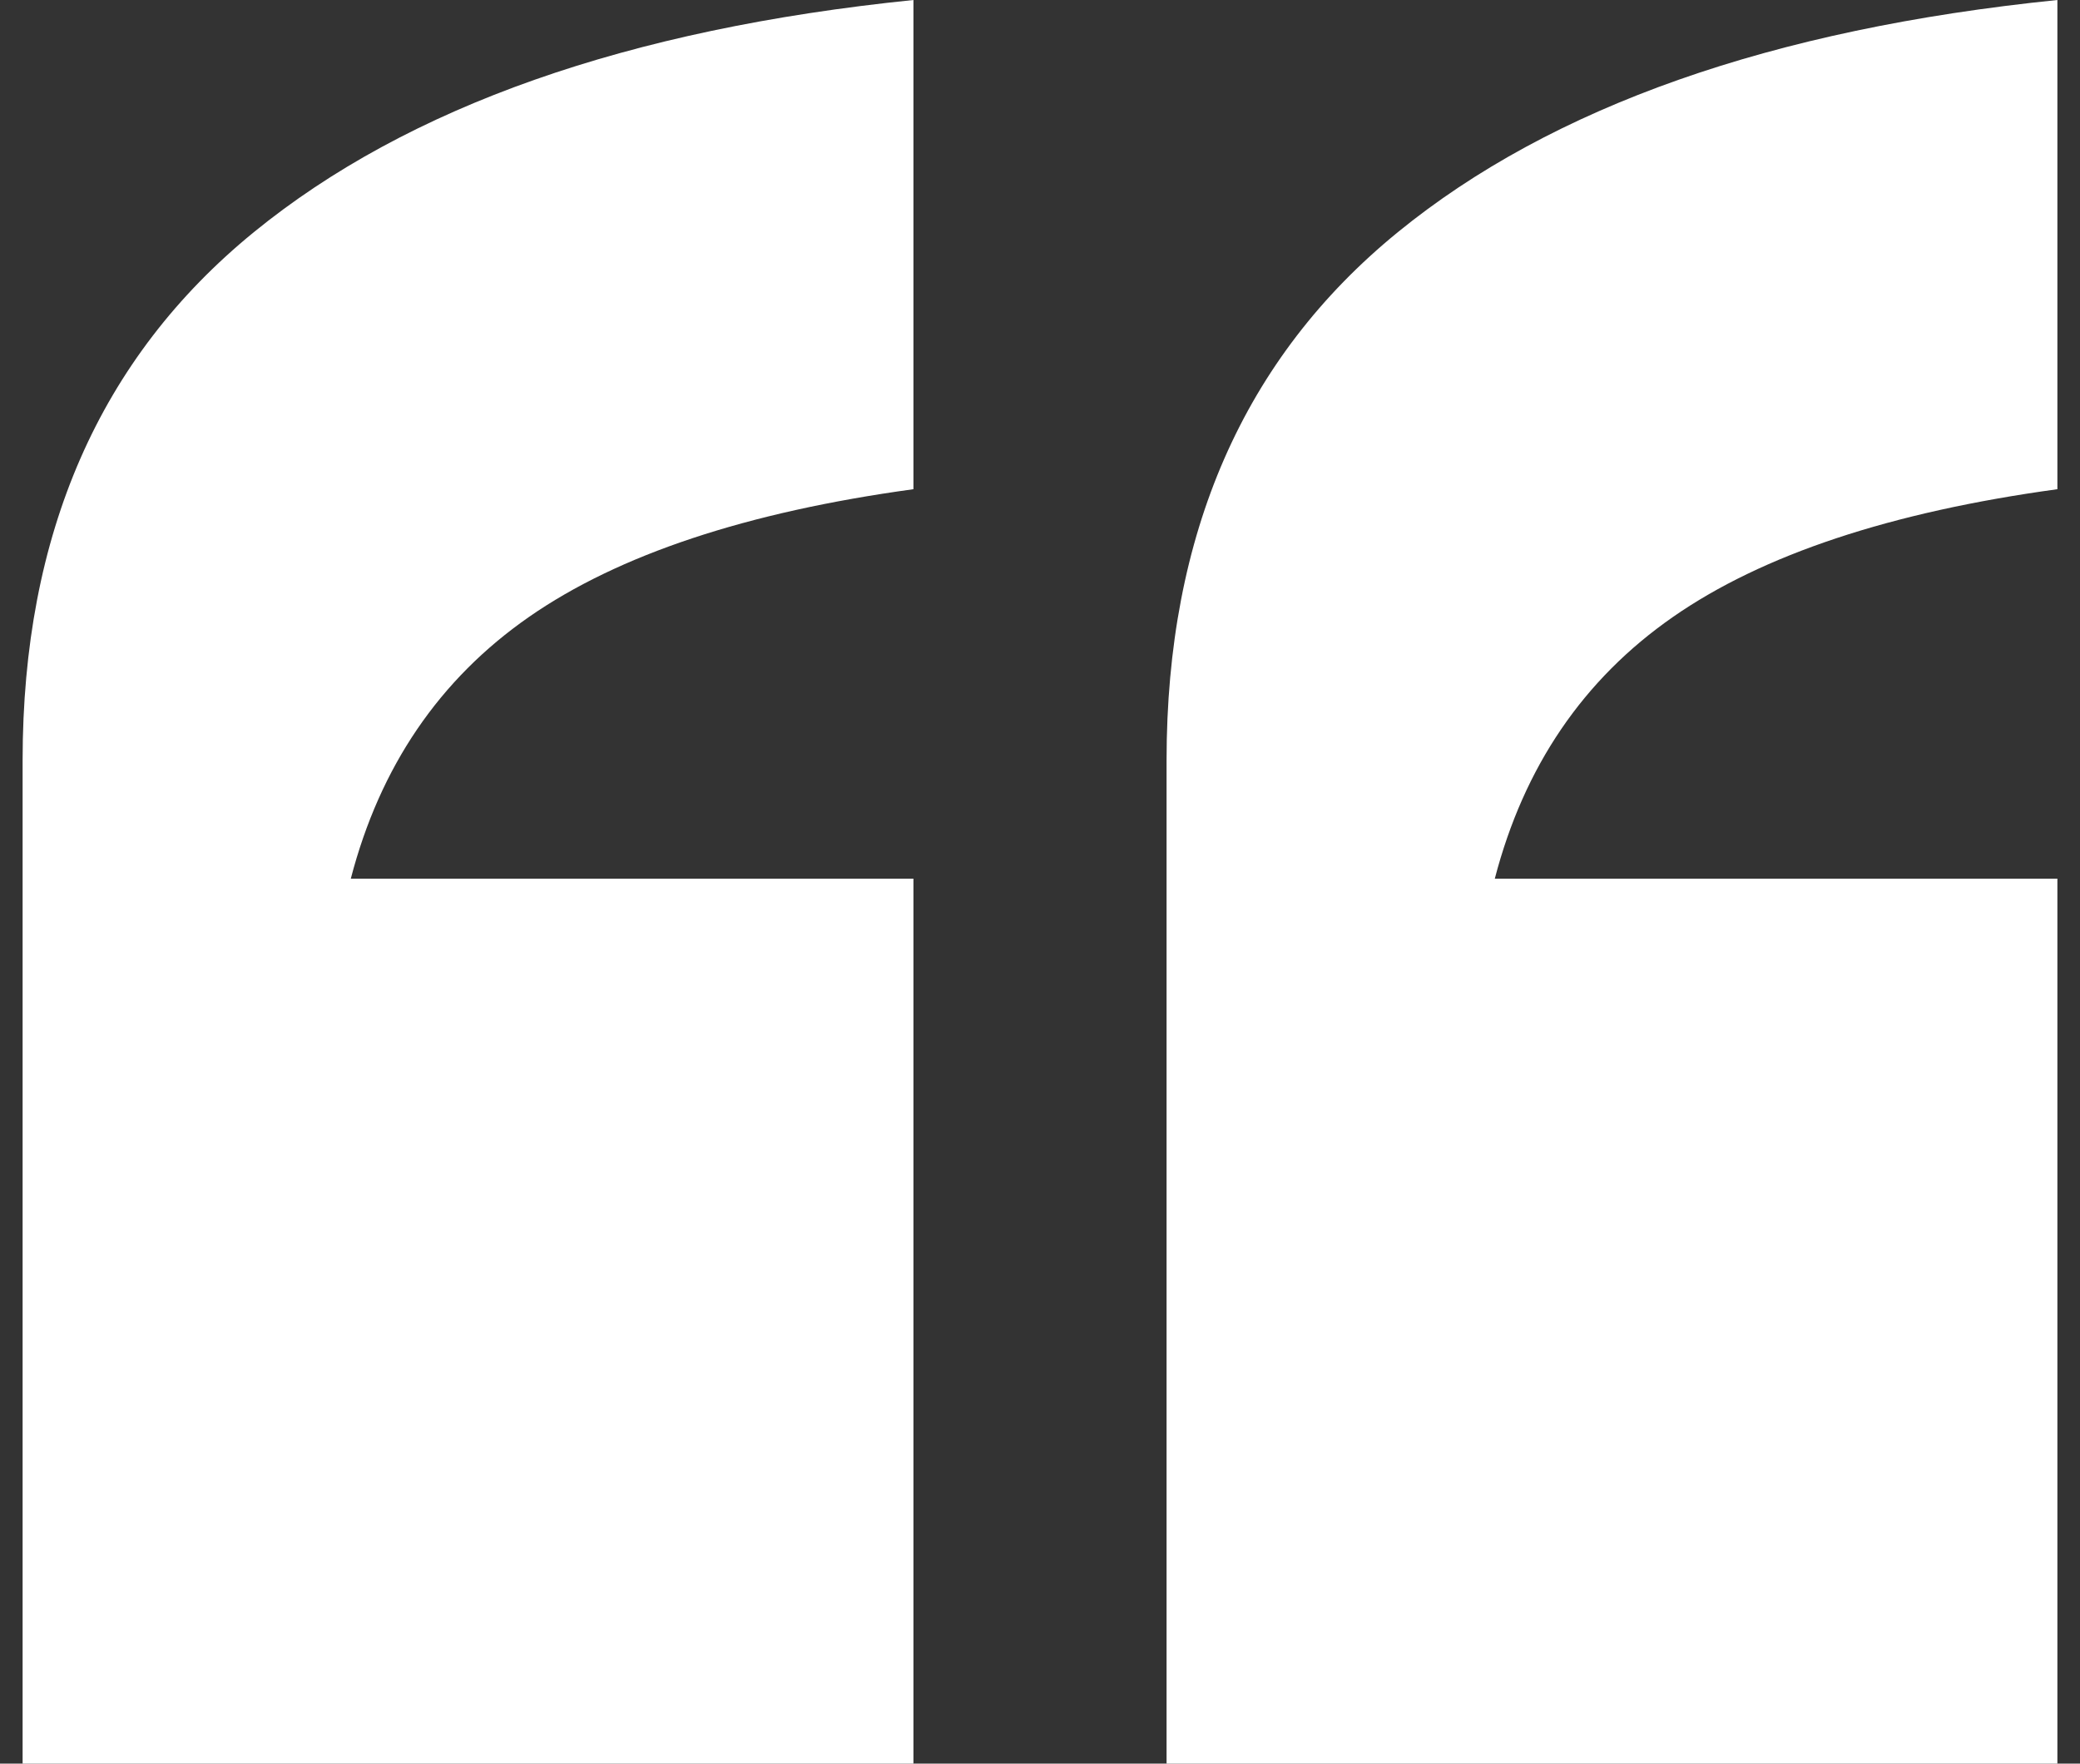 <svg width="46" height="39" viewBox="0 0 46 39" fill="none" xmlns="http://www.w3.org/2000/svg">
<rect x="0" y="0" width="46" height="39" fill="#333333" stroke="none"/>
<path fill-rule="evenodd" clip-rule="evenodd" d="M0.5 39V16.813C0.5 11.806 2.205 7.913 5.615 5.133C9.025 2.354 13.887 0.643 20.201 0V10.818C16.514 11.323 13.68 12.265 11.698 13.643C9.717 15.021 8.403 16.951 7.758 19.431H20.201V39H0.5ZM25.799 39V16.813C25.799 11.806 27.505 7.913 30.915 5.133C34.325 2.354 39.187 0.643 45.5 0V10.818C41.813 11.323 38.979 12.265 36.998 13.643C35.016 15.021 33.703 16.951 33.058 19.431H45.5V39H25.799Z" fill="white"/>
</svg>

